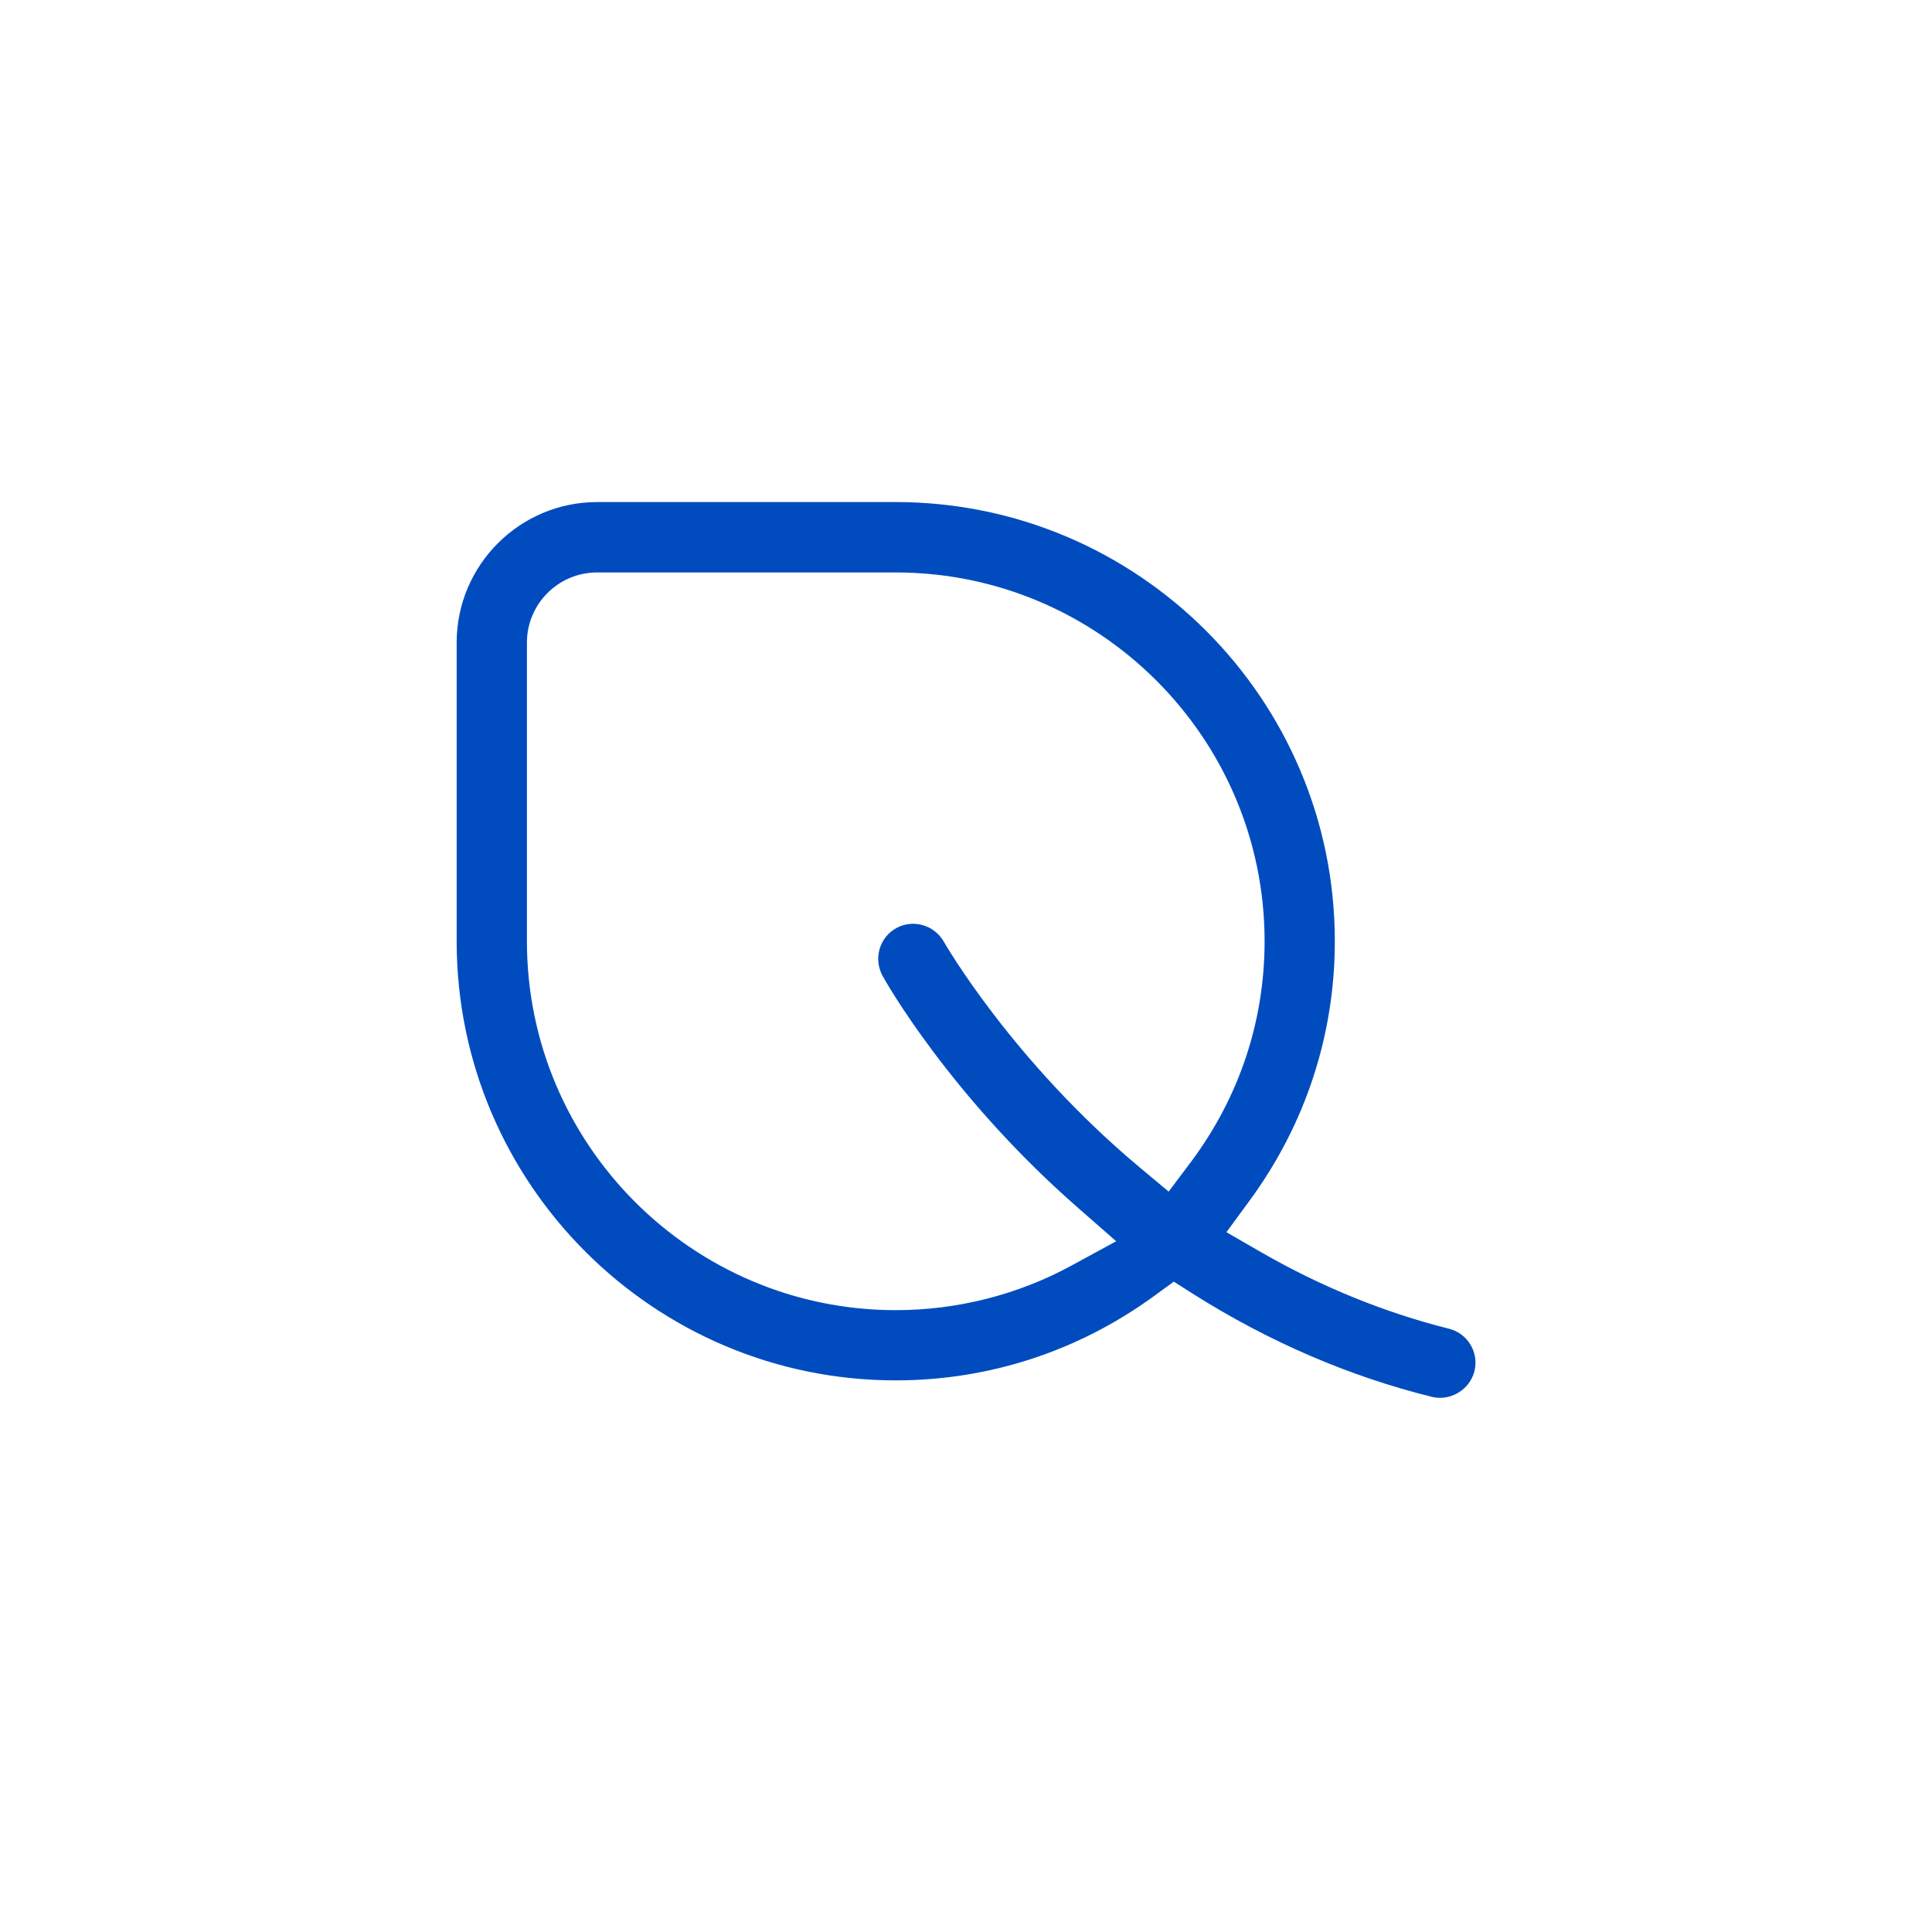 <?xml version="1.0" encoding="UTF-8"?> <svg xmlns="http://www.w3.org/2000/svg" width="60" height="60" viewBox="0 0 60 60" fill="none"><path d="M14.182 29.233C14.182 36.754 20.297 42.869 27.818 42.869C30.725 42.869 33.503 41.957 35.853 40.24L36.454 39.803L37.08 40.201C39.409 41.669 41.895 42.743 44.465 43.38C45.038 43.523 45.643 43.163 45.79 42.584C45.937 42 45.577 41.405 44.993 41.263C42.991 40.76 41.022 39.959 39.147 38.878L38.088 38.267L38.808 37.285C40.538 34.928 41.454 32.145 41.454 29.228C41.454 21.707 35.339 15.592 27.818 15.592H18.545C16.14 15.592 14.182 17.55 14.182 19.955L14.182 29.233ZM16.364 19.96C16.364 18.754 17.34 17.778 18.546 17.778H27.818C34.134 17.778 39.273 22.917 39.273 29.233C39.273 31.715 38.483 34.082 36.987 36.083L36.294 37.006L35.41 36.268C31.434 32.947 29.34 29.293 29.316 29.254C29.022 28.726 28.355 28.534 27.833 28.824C27.578 28.967 27.396 29.195 27.316 29.478C27.235 29.757 27.273 30.051 27.409 30.307C27.49 30.46 29.51 34.044 33.486 37.517L34.664 38.548L33.29 39.296C31.622 40.208 29.728 40.688 27.819 40.688C21.503 40.688 16.364 35.548 16.364 29.233L16.364 19.96Z" fill="#004CBF"></path></svg> 